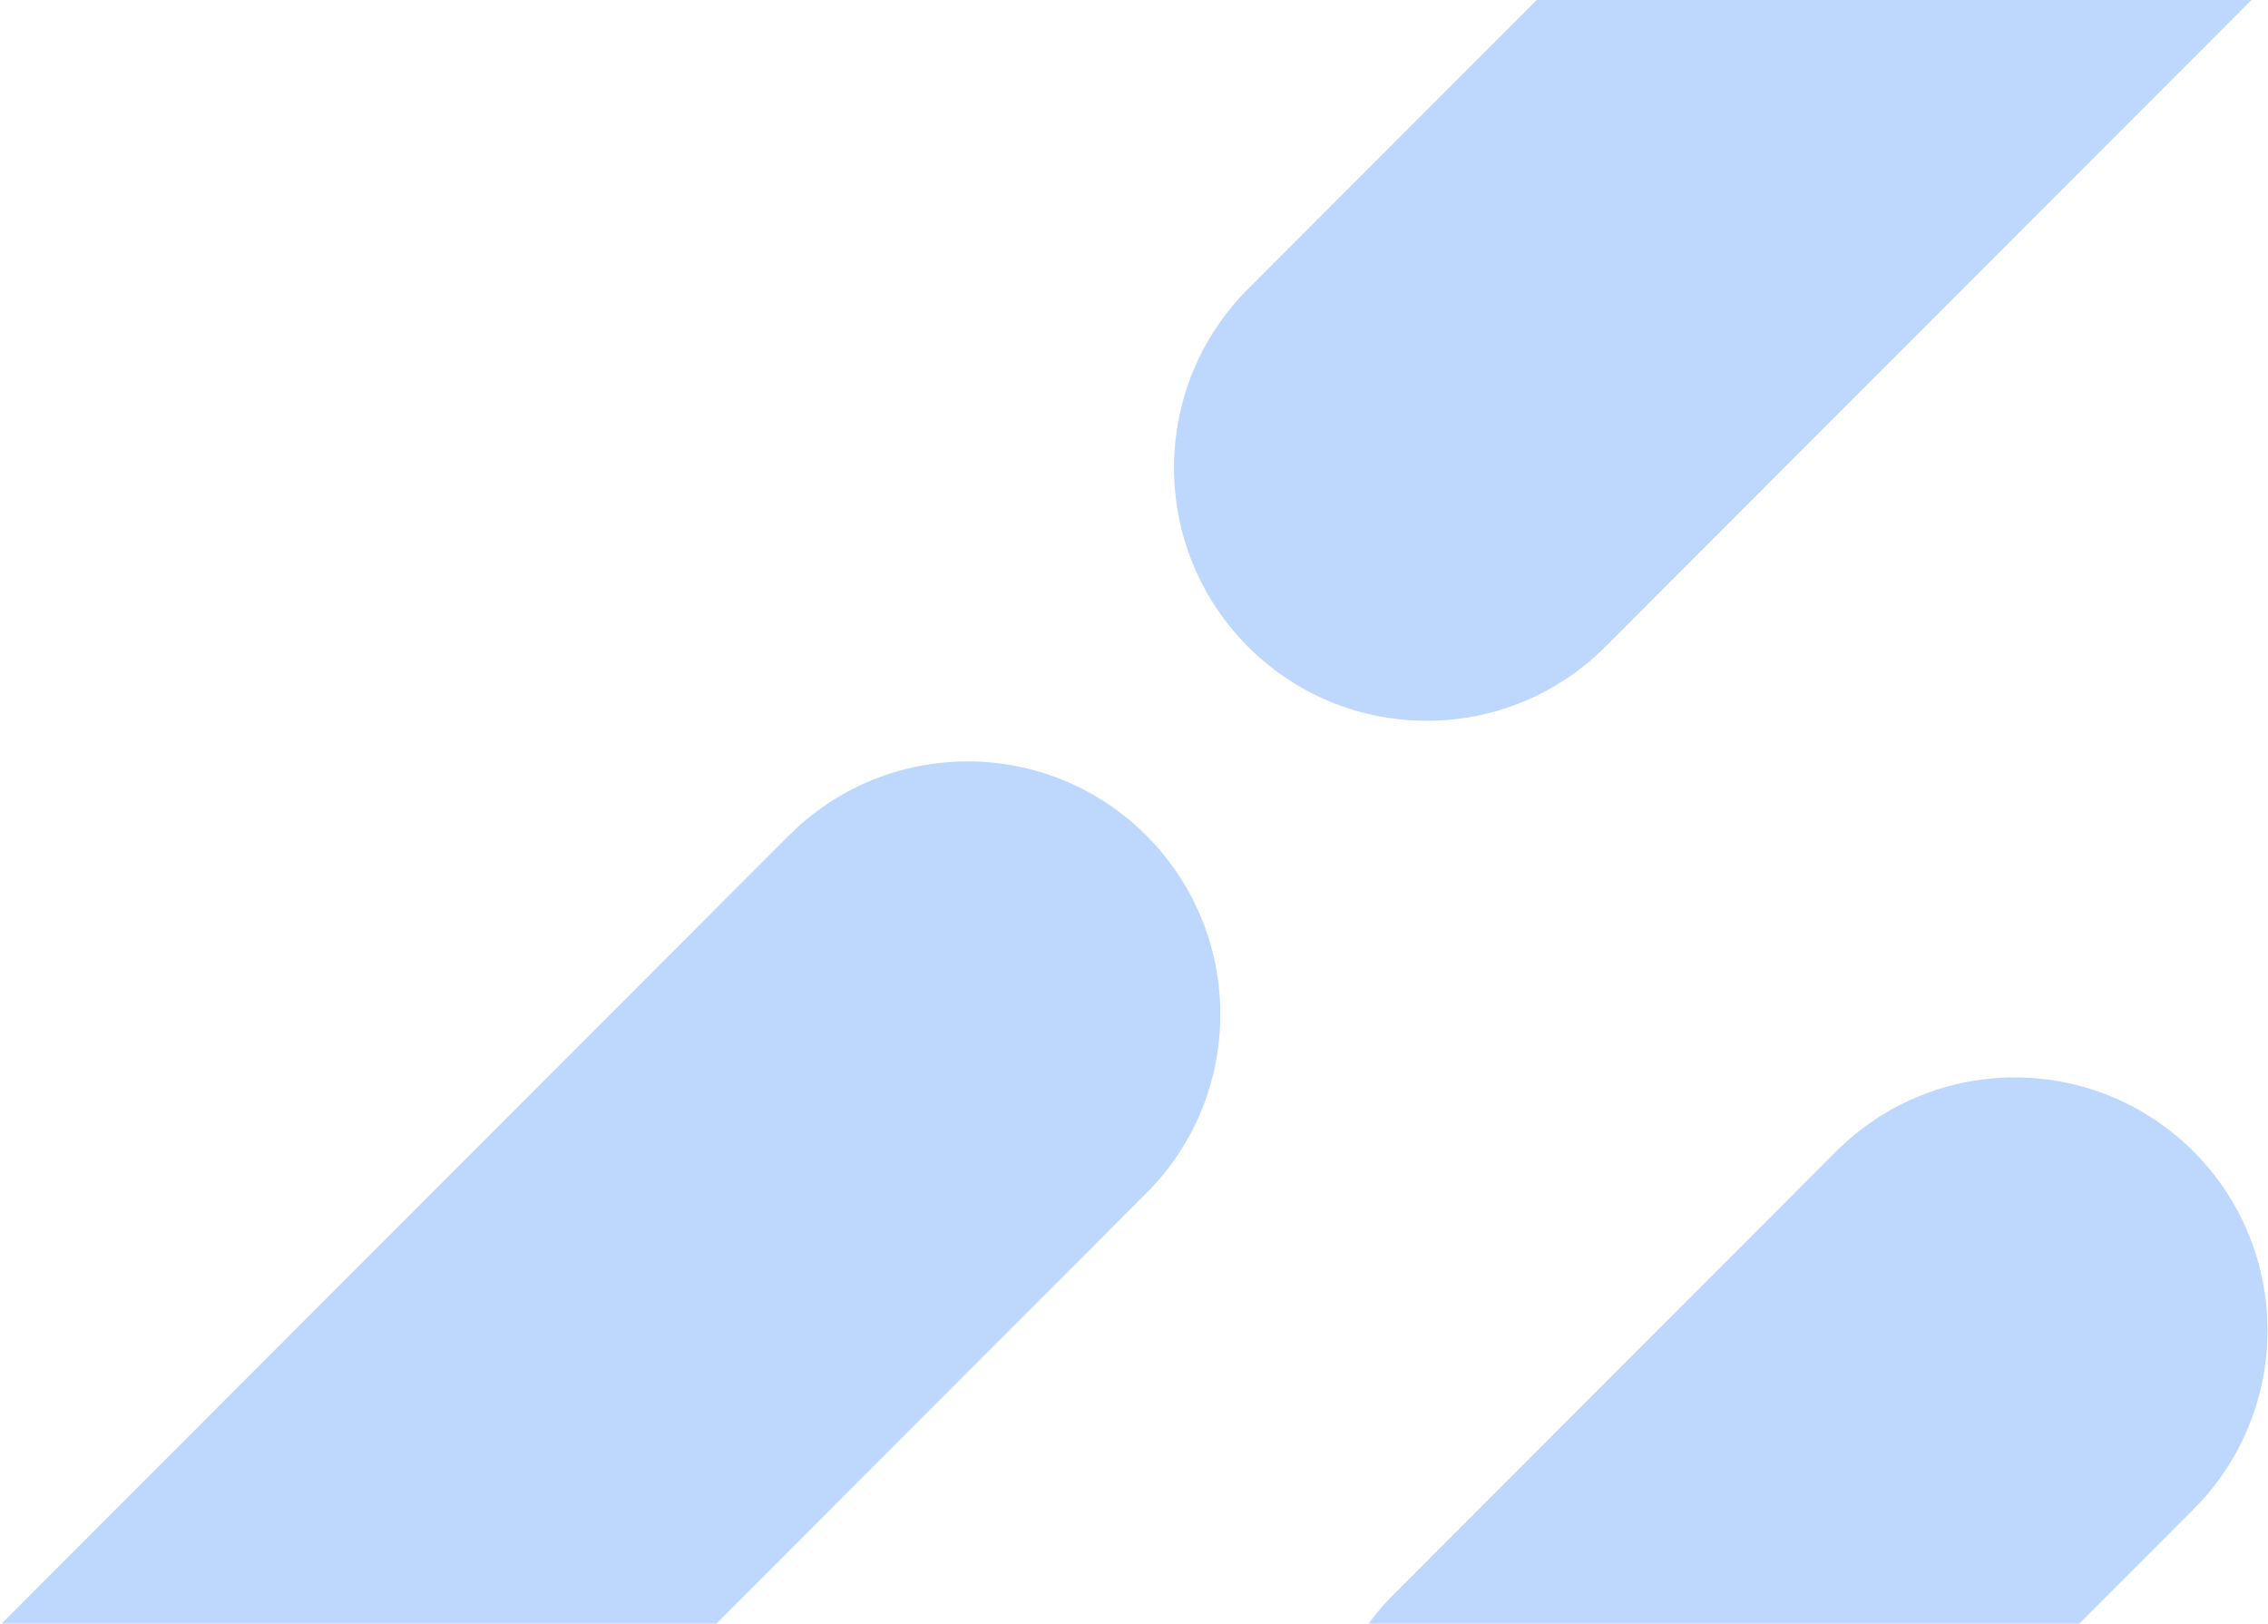 <svg xmlns:xlink="http://www.w3.org/1999/xlink"  viewBox="0 0 563 403" xmlns="http://www.w3.org/2000/svg"><path d="M558.896 0L398.522 160.521c-24.495 24.521-64.218 24.515-88.71 0-24.491-24.517-24.498-64.274 0-88.795L381.472 0h177.424zm-42.741 403H339.736a63.242 63.242 0 016.188-7.196l109.868-109.976c24.498-24.517 64.221-24.511 88.713 0 24.492 24.518 24.498 64.275 0 88.796L516.155 403zm-338.322 0H.409L195.84 207.388c24.498-24.52 64.222-24.514 88.714 0 24.491 24.515 24.498 64.272 0 88.792L177.833 403z" fill="#0066F9" fill-rule="evenodd" opacity=".258"></path></svg>